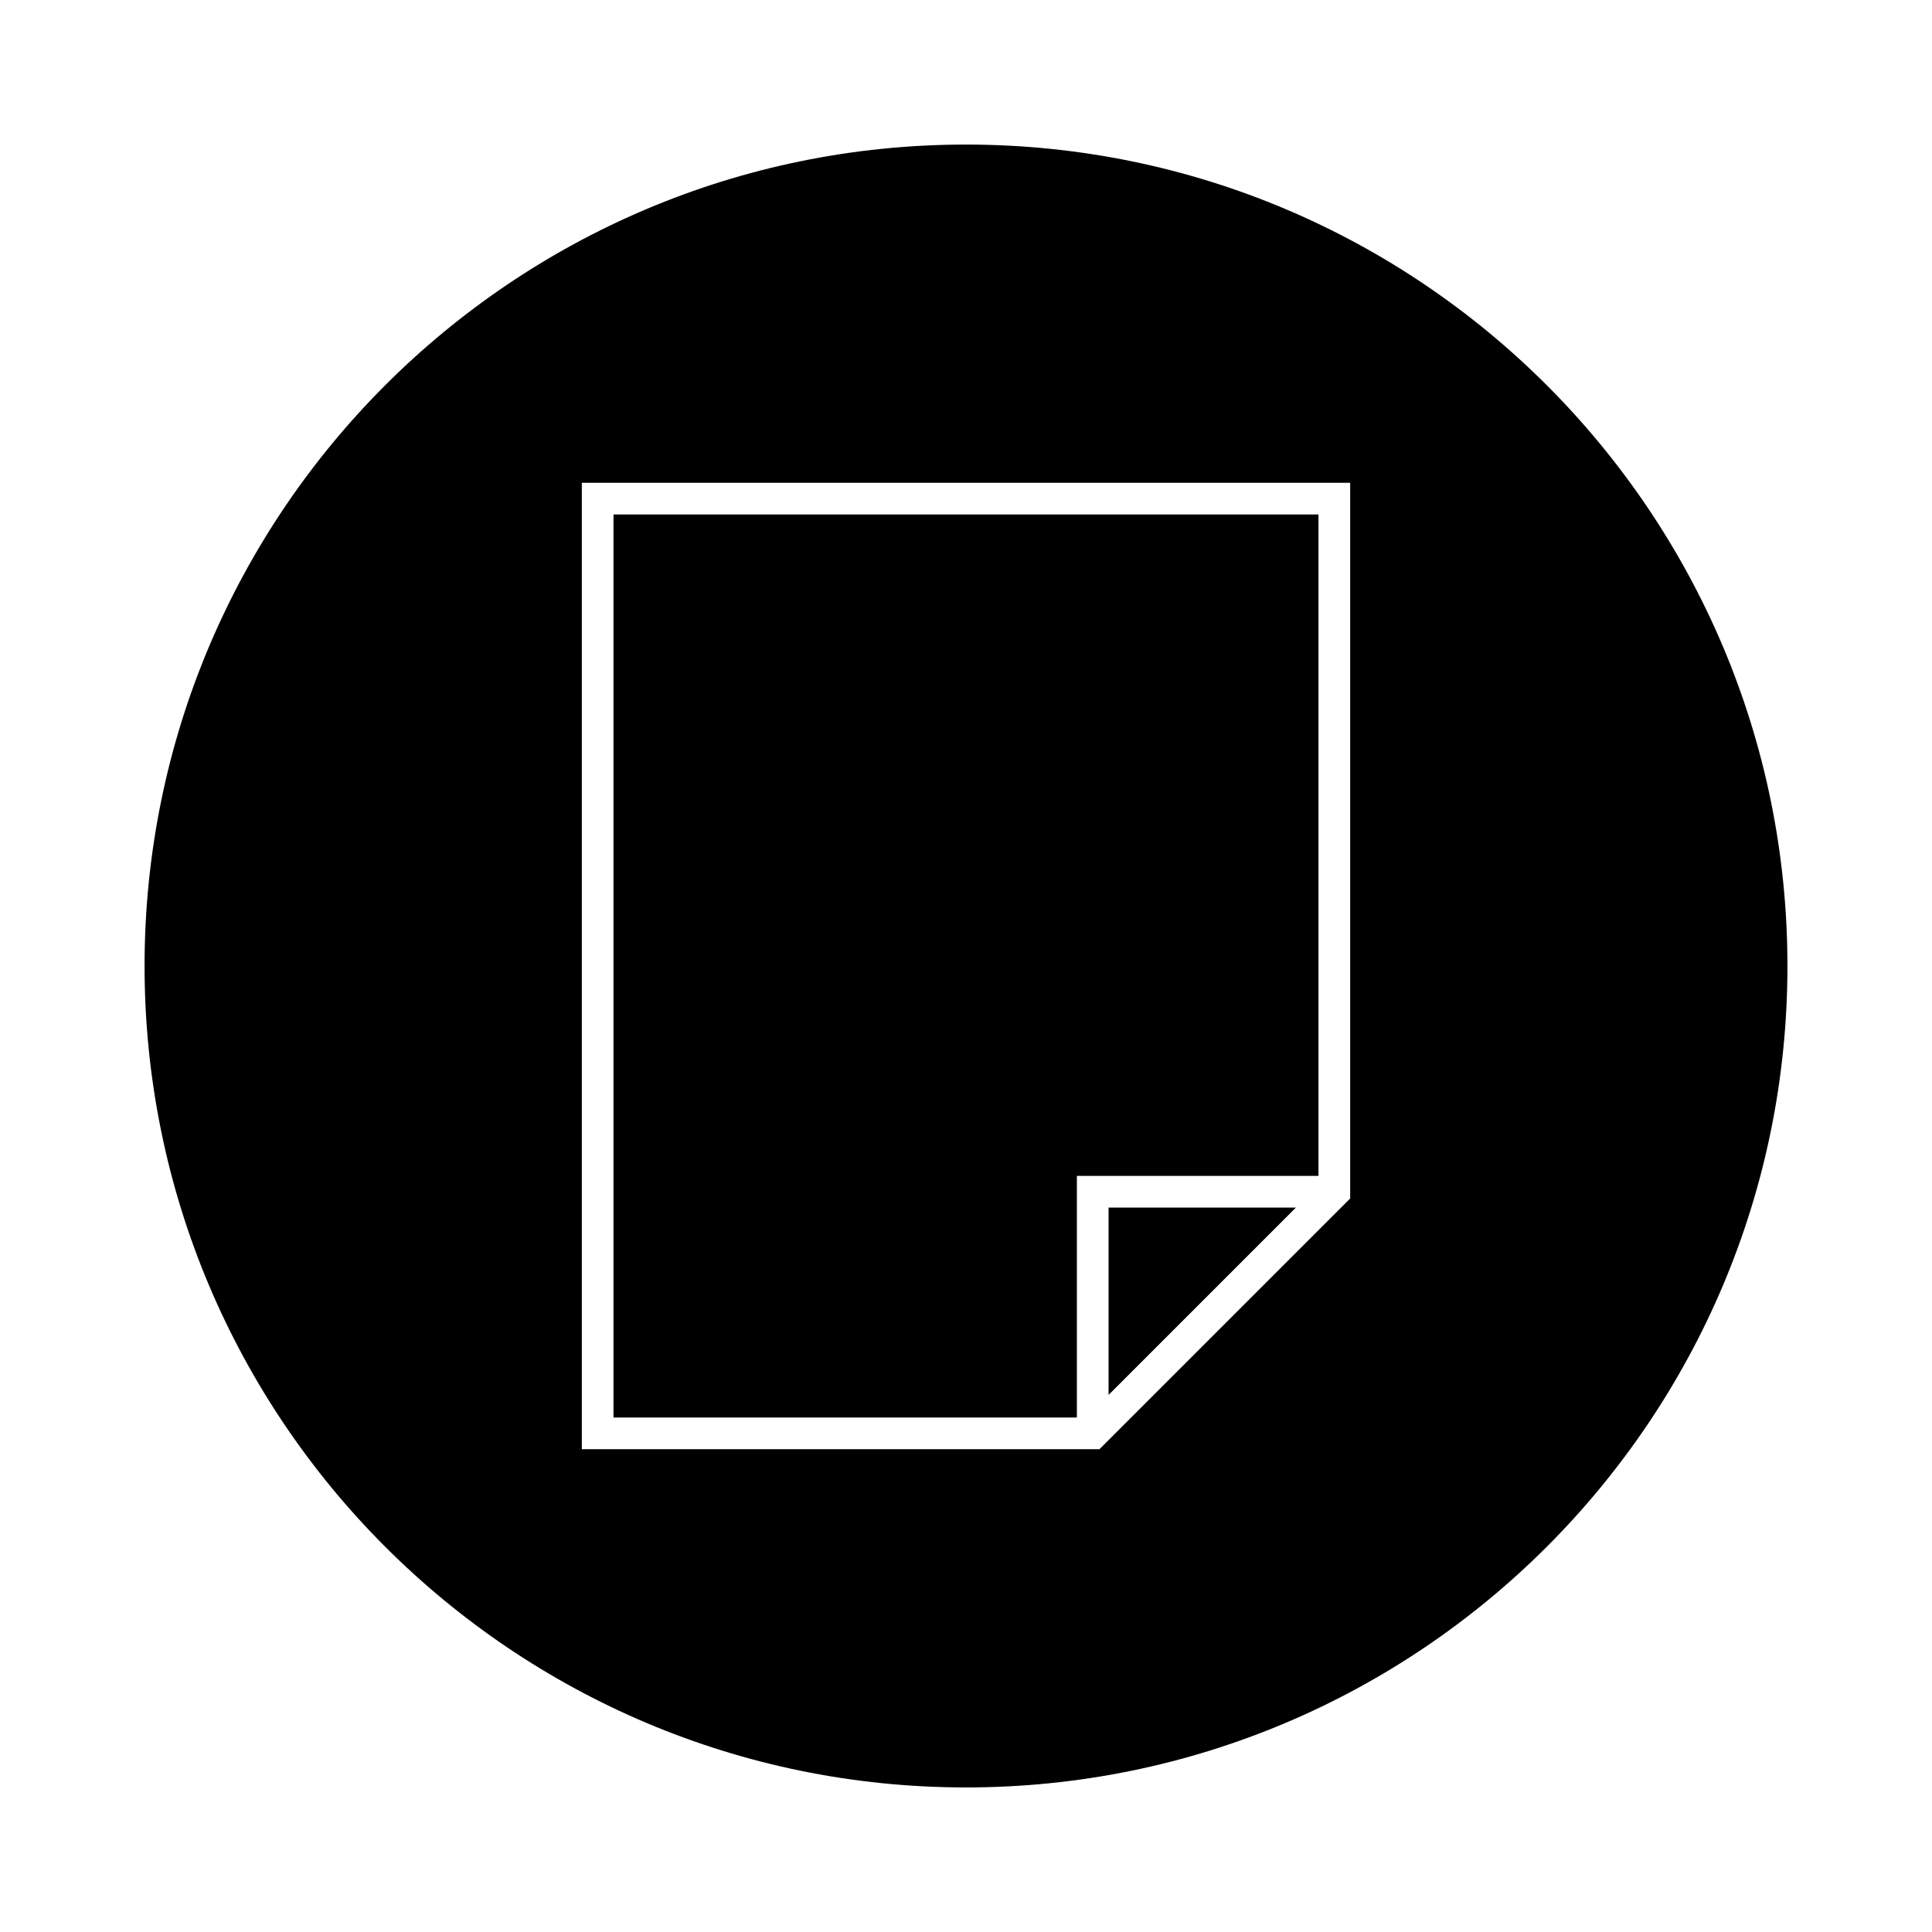 <?xml version="1.0" encoding="UTF-8"?>
<!-- The Best Svg Icon site in the world: iconSvg.co, Visit us! https://iconsvg.co -->
<svg fill="#000000" width="800px" height="800px" version="1.1" viewBox="144 144 512 512" xmlns="http://www.w3.org/2000/svg">
 <g>
  <path d="m487.43 464.02-49.645 49.648v-49.648z"/>
  <path d="m493.41 280.34v175.29h-64.027v64.023h-122.8v-239.31z"/>
  <path d="m400 182.31c-120.18 0-217.69 97.508-217.69 217.69s97.508 217.69 217.69 217.69 217.69-97.508 217.69-217.69-97.508-217.69-217.69-217.69zm101.81 279.3-66.438 66.441h-137.18v-256.11h203.62z"/>
 </g>
</svg>